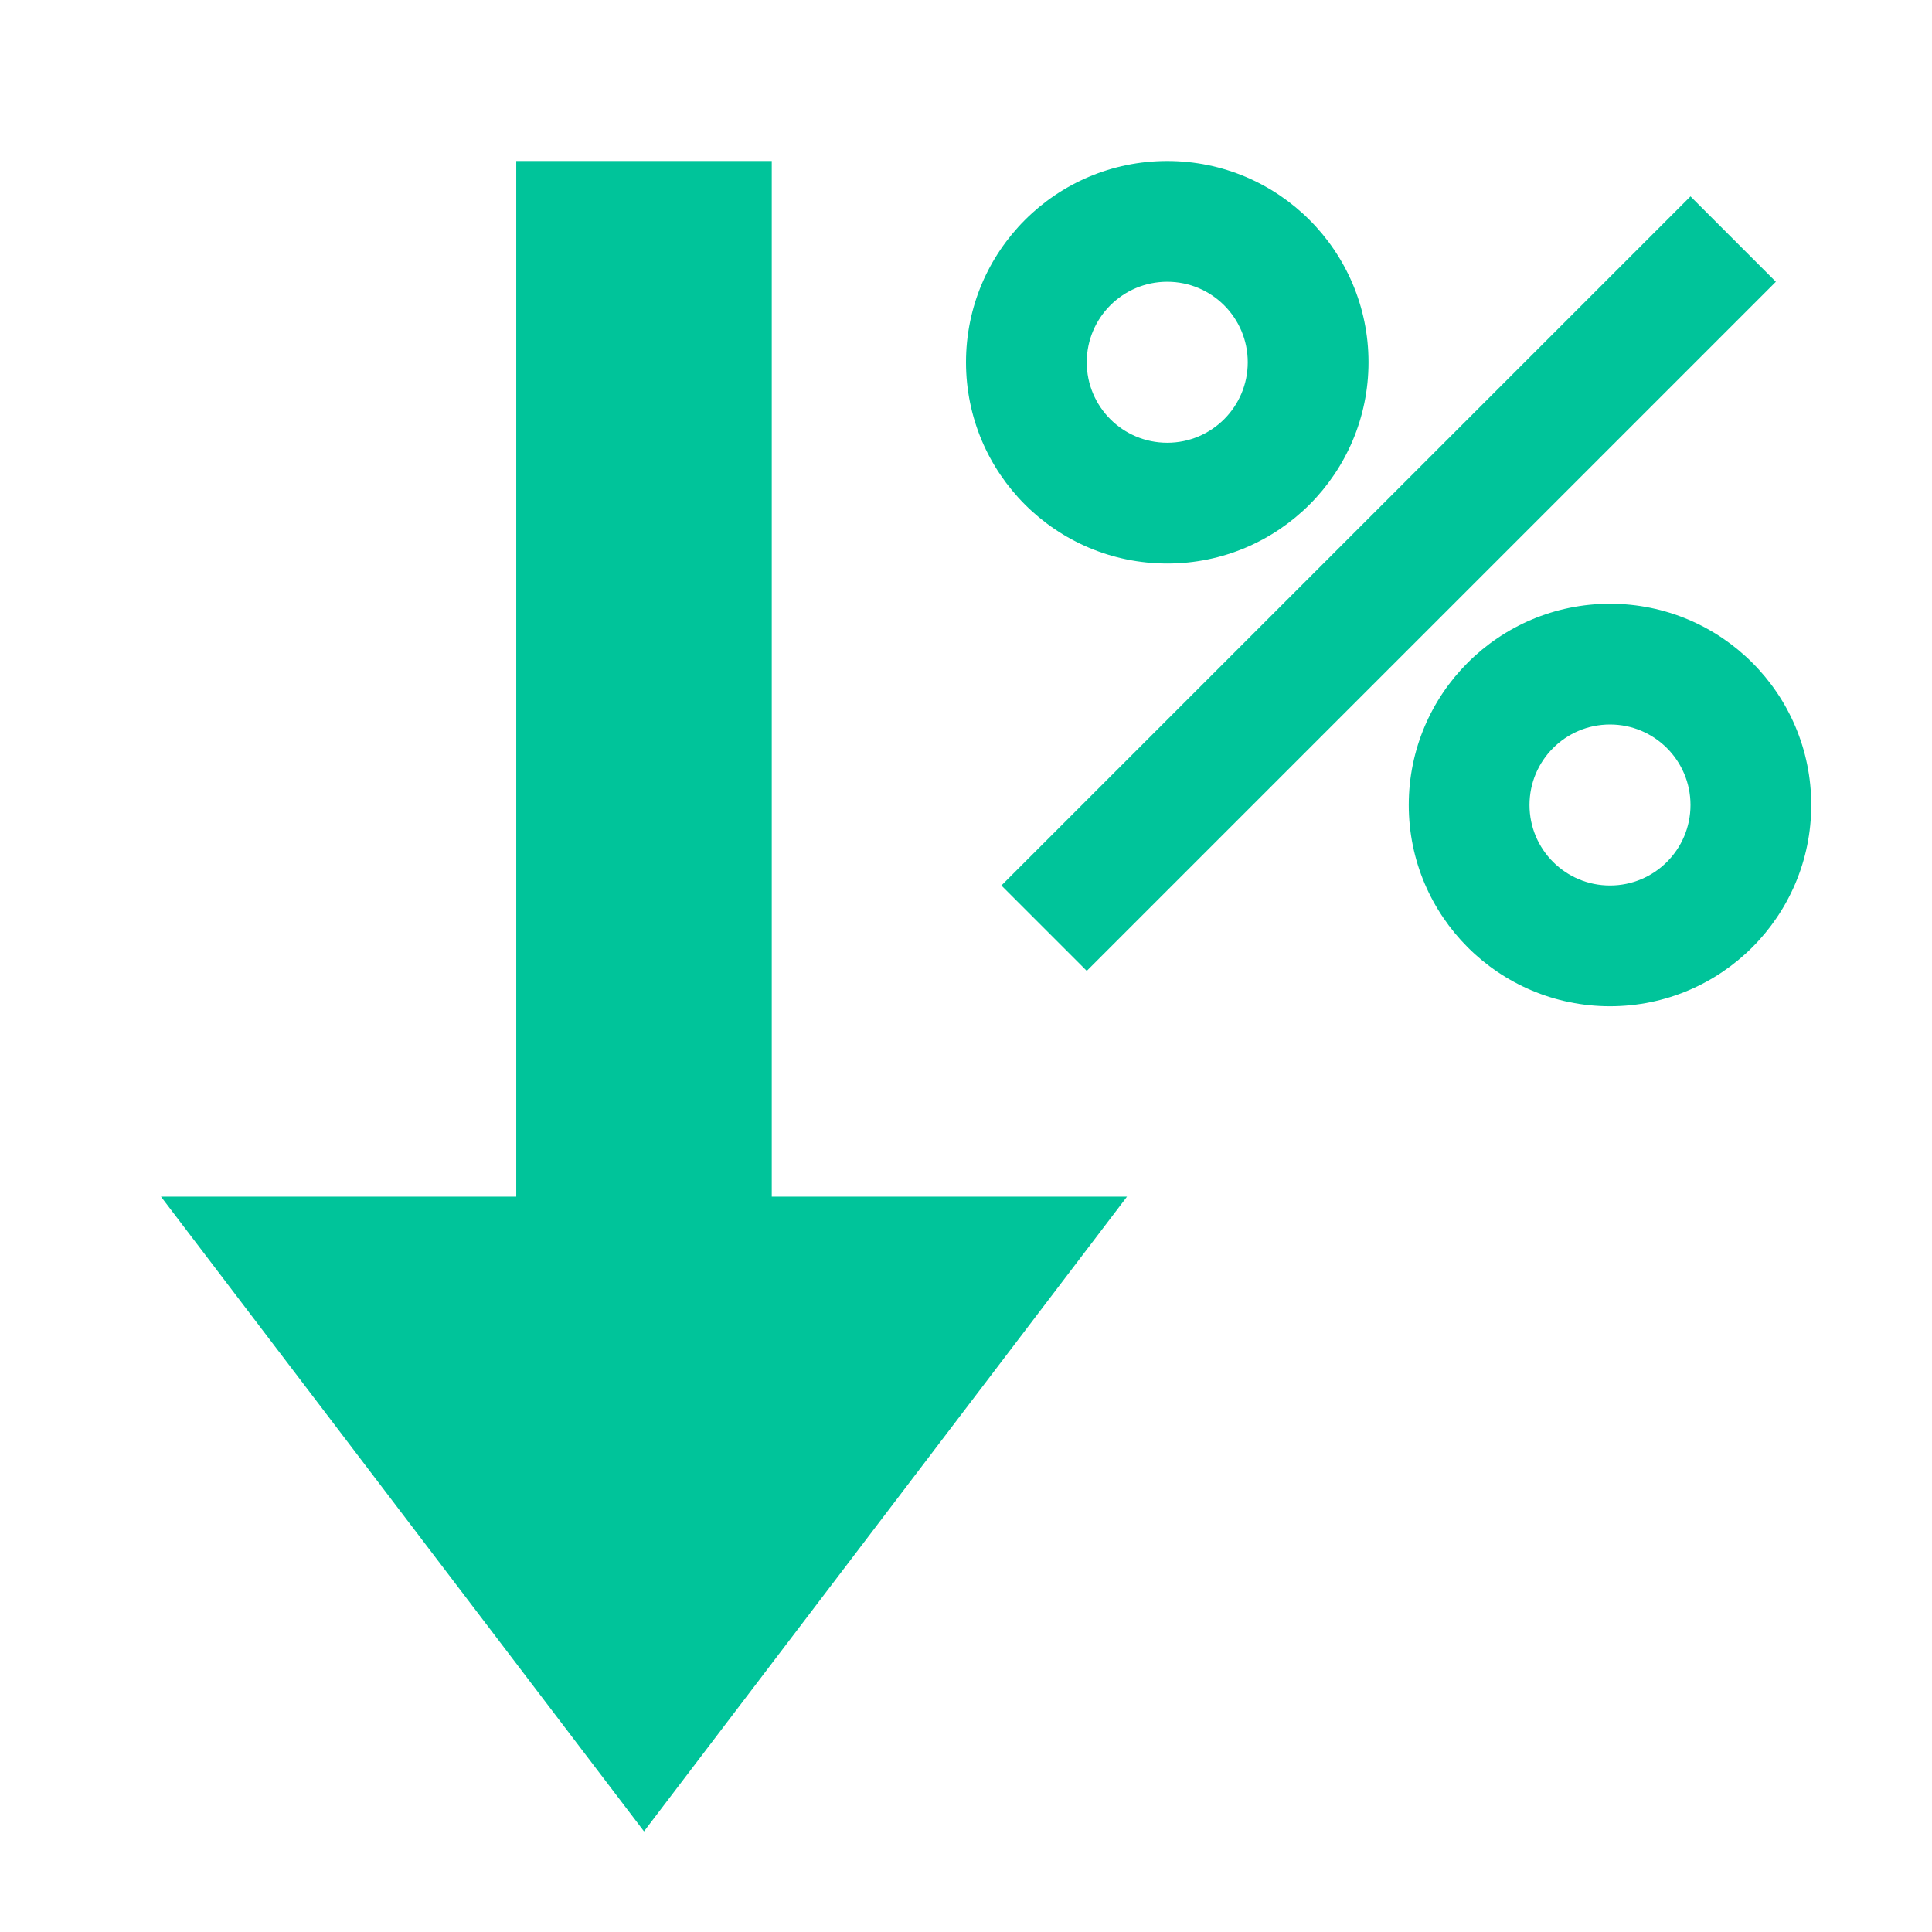 <svg xmlns="http://www.w3.org/2000/svg" height="48" width="48" viewBox="0 0 48 48"><title>48 percentage arrow down</title><g fill="#00c49a" class="nc-icon-wrapper"> <path d="M16 45.5L4 29.731L12.826 29.731L12.826 4L19.174 4L19.174 29.731L28 29.731L16 45.5Z" fill="#00c49a"></path> <path fill-rule="evenodd" clip-rule="evenodd" d="M24.879 22L42 4.879L44.121 7L27 24.121L24.879 22Z" fill="#00c49a" data-color="color-2"></path> <path fill-rule="evenodd" clip-rule="evenodd" d="M40 22C41.105 22 42 21.105 42 20C42 18.895 41.105 18 40 18C38.895 18 38 18.895 38 20C38 21.105 38.895 22 40 22ZM45 20C45 22.761 42.761 25 40 25C37.239 25 35 22.761 35 20C35 17.239 37.239 15 40 15C42.761 15 45 17.239 45 20Z" fill="#00c49a" data-color="color-2"></path> <path fill-rule="evenodd" clip-rule="evenodd" d="M29 11C30.105 11 31 10.105 31 9C31 7.895 30.105 7 29 7C27.895 7 27 7.895 27 9C27 10.105 27.895 11 29 11ZM34 9C34 11.761 31.761 14 29 14C26.239 14 24 11.761 24 9C24 6.239 26.239 4 29 4C31.761 4 34 6.239 34 9Z" fill="#00c49a" data-color="color-2"></path> </g></svg>